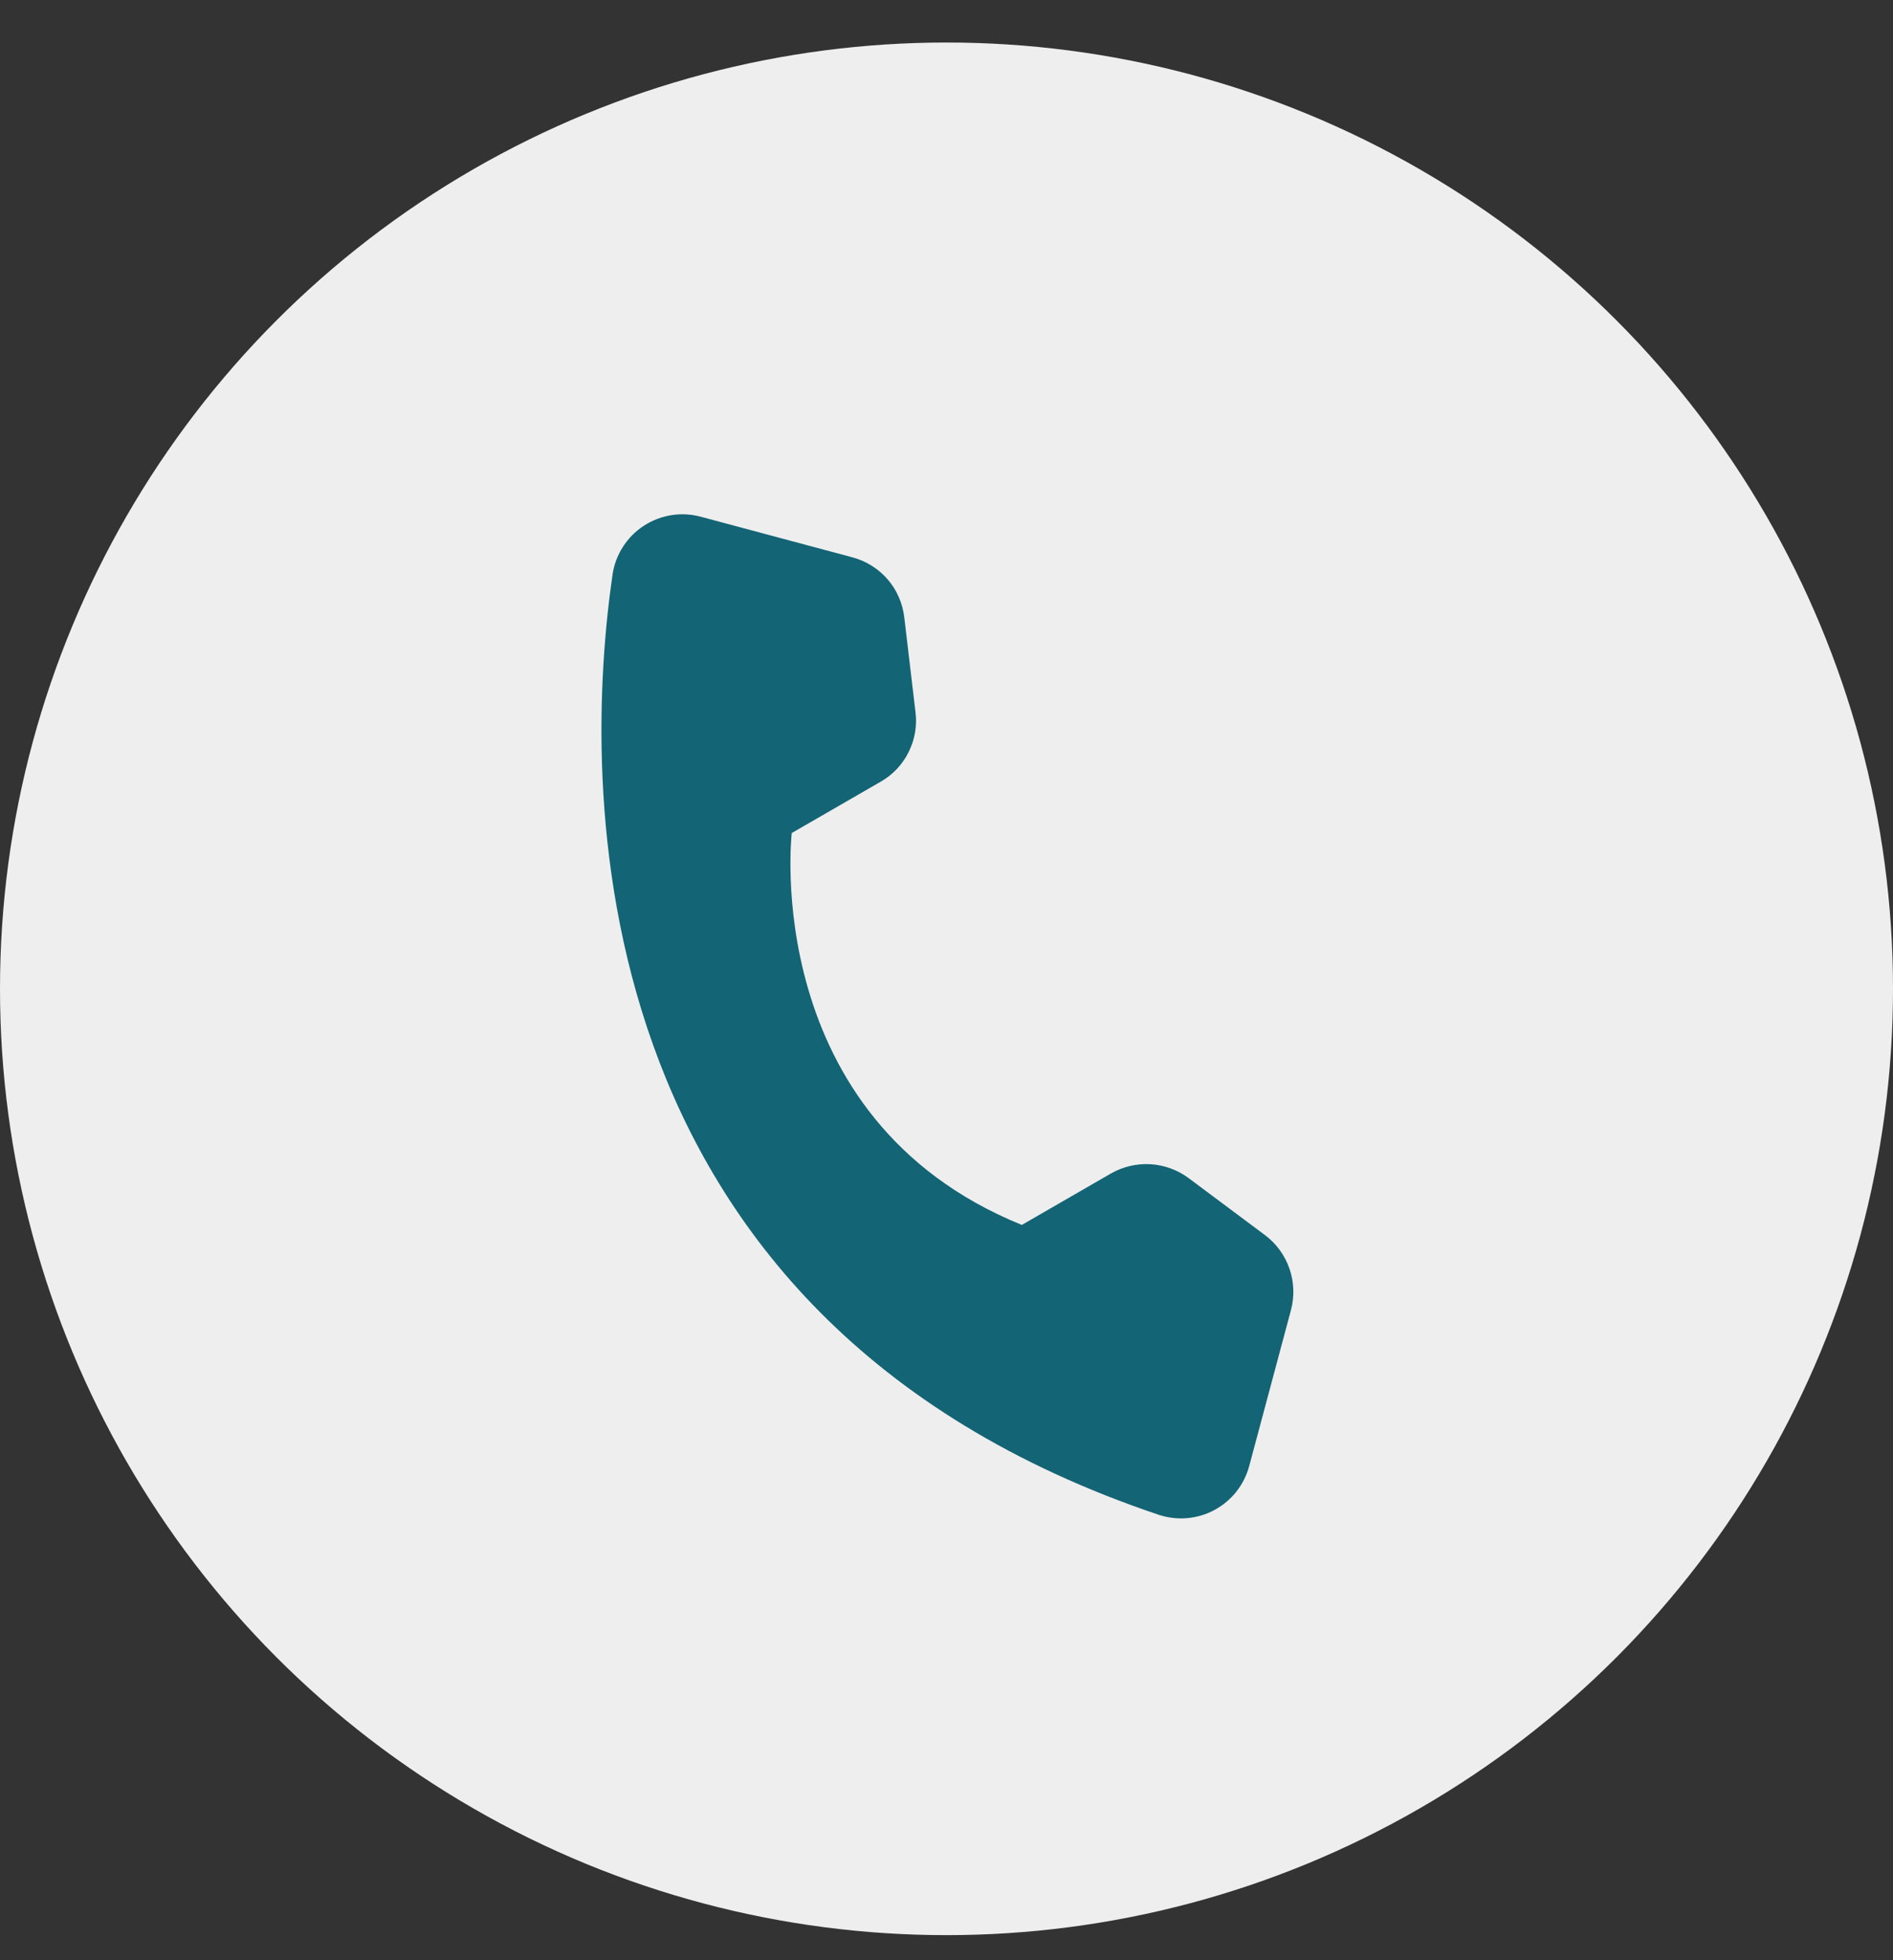 <svg width="28" height="29" viewBox="0 0 28 29" fill="none" xmlns="http://www.w3.org/2000/svg">
<rect x="0" y="0" width="28" height="29" fill="#333333" stroke="none"/>
<circle cx="14" cy="14.629" r="14" fill="#EEEEEE"/>
<g clip-path="url(#clip0_37_1230)">
<path d="M15.114 18.122L16.434 17.36C16.611 17.259 16.814 17.212 17.018 17.224C17.221 17.236 17.417 17.308 17.581 17.429L18.714 18.275C18.88 18.4 19.004 18.571 19.072 18.767C19.14 18.962 19.149 19.174 19.097 19.374L18.475 21.698C18.437 21.834 18.373 21.96 18.285 22.071C18.197 22.181 18.088 22.272 17.964 22.339C17.84 22.406 17.703 22.447 17.563 22.459C17.423 22.472 17.282 22.456 17.147 22.413C8.405 19.478 8.628 11.468 9.061 8.496C9.083 8.35 9.136 8.211 9.216 8.087C9.296 7.963 9.401 7.857 9.525 7.777C9.648 7.697 9.788 7.644 9.933 7.621C10.079 7.598 10.228 7.607 10.37 7.646L12.614 8.247C12.815 8.302 12.994 8.415 13.13 8.572C13.265 8.729 13.35 8.923 13.375 9.129L13.541 10.533C13.567 10.736 13.532 10.941 13.441 11.124C13.351 11.307 13.208 11.46 13.031 11.562L11.711 12.324C11.711 12.324 11.224 16.542 15.114 18.122Z" fill="#136474"/>
</g>
<defs>
<clipPath id="clip0_37_1230">
<rect width="15.397" height="15.397" fill="white" transform="translate(8.341 5.607) rotate(15)"/>
</clipPath>
</defs>
</svg>